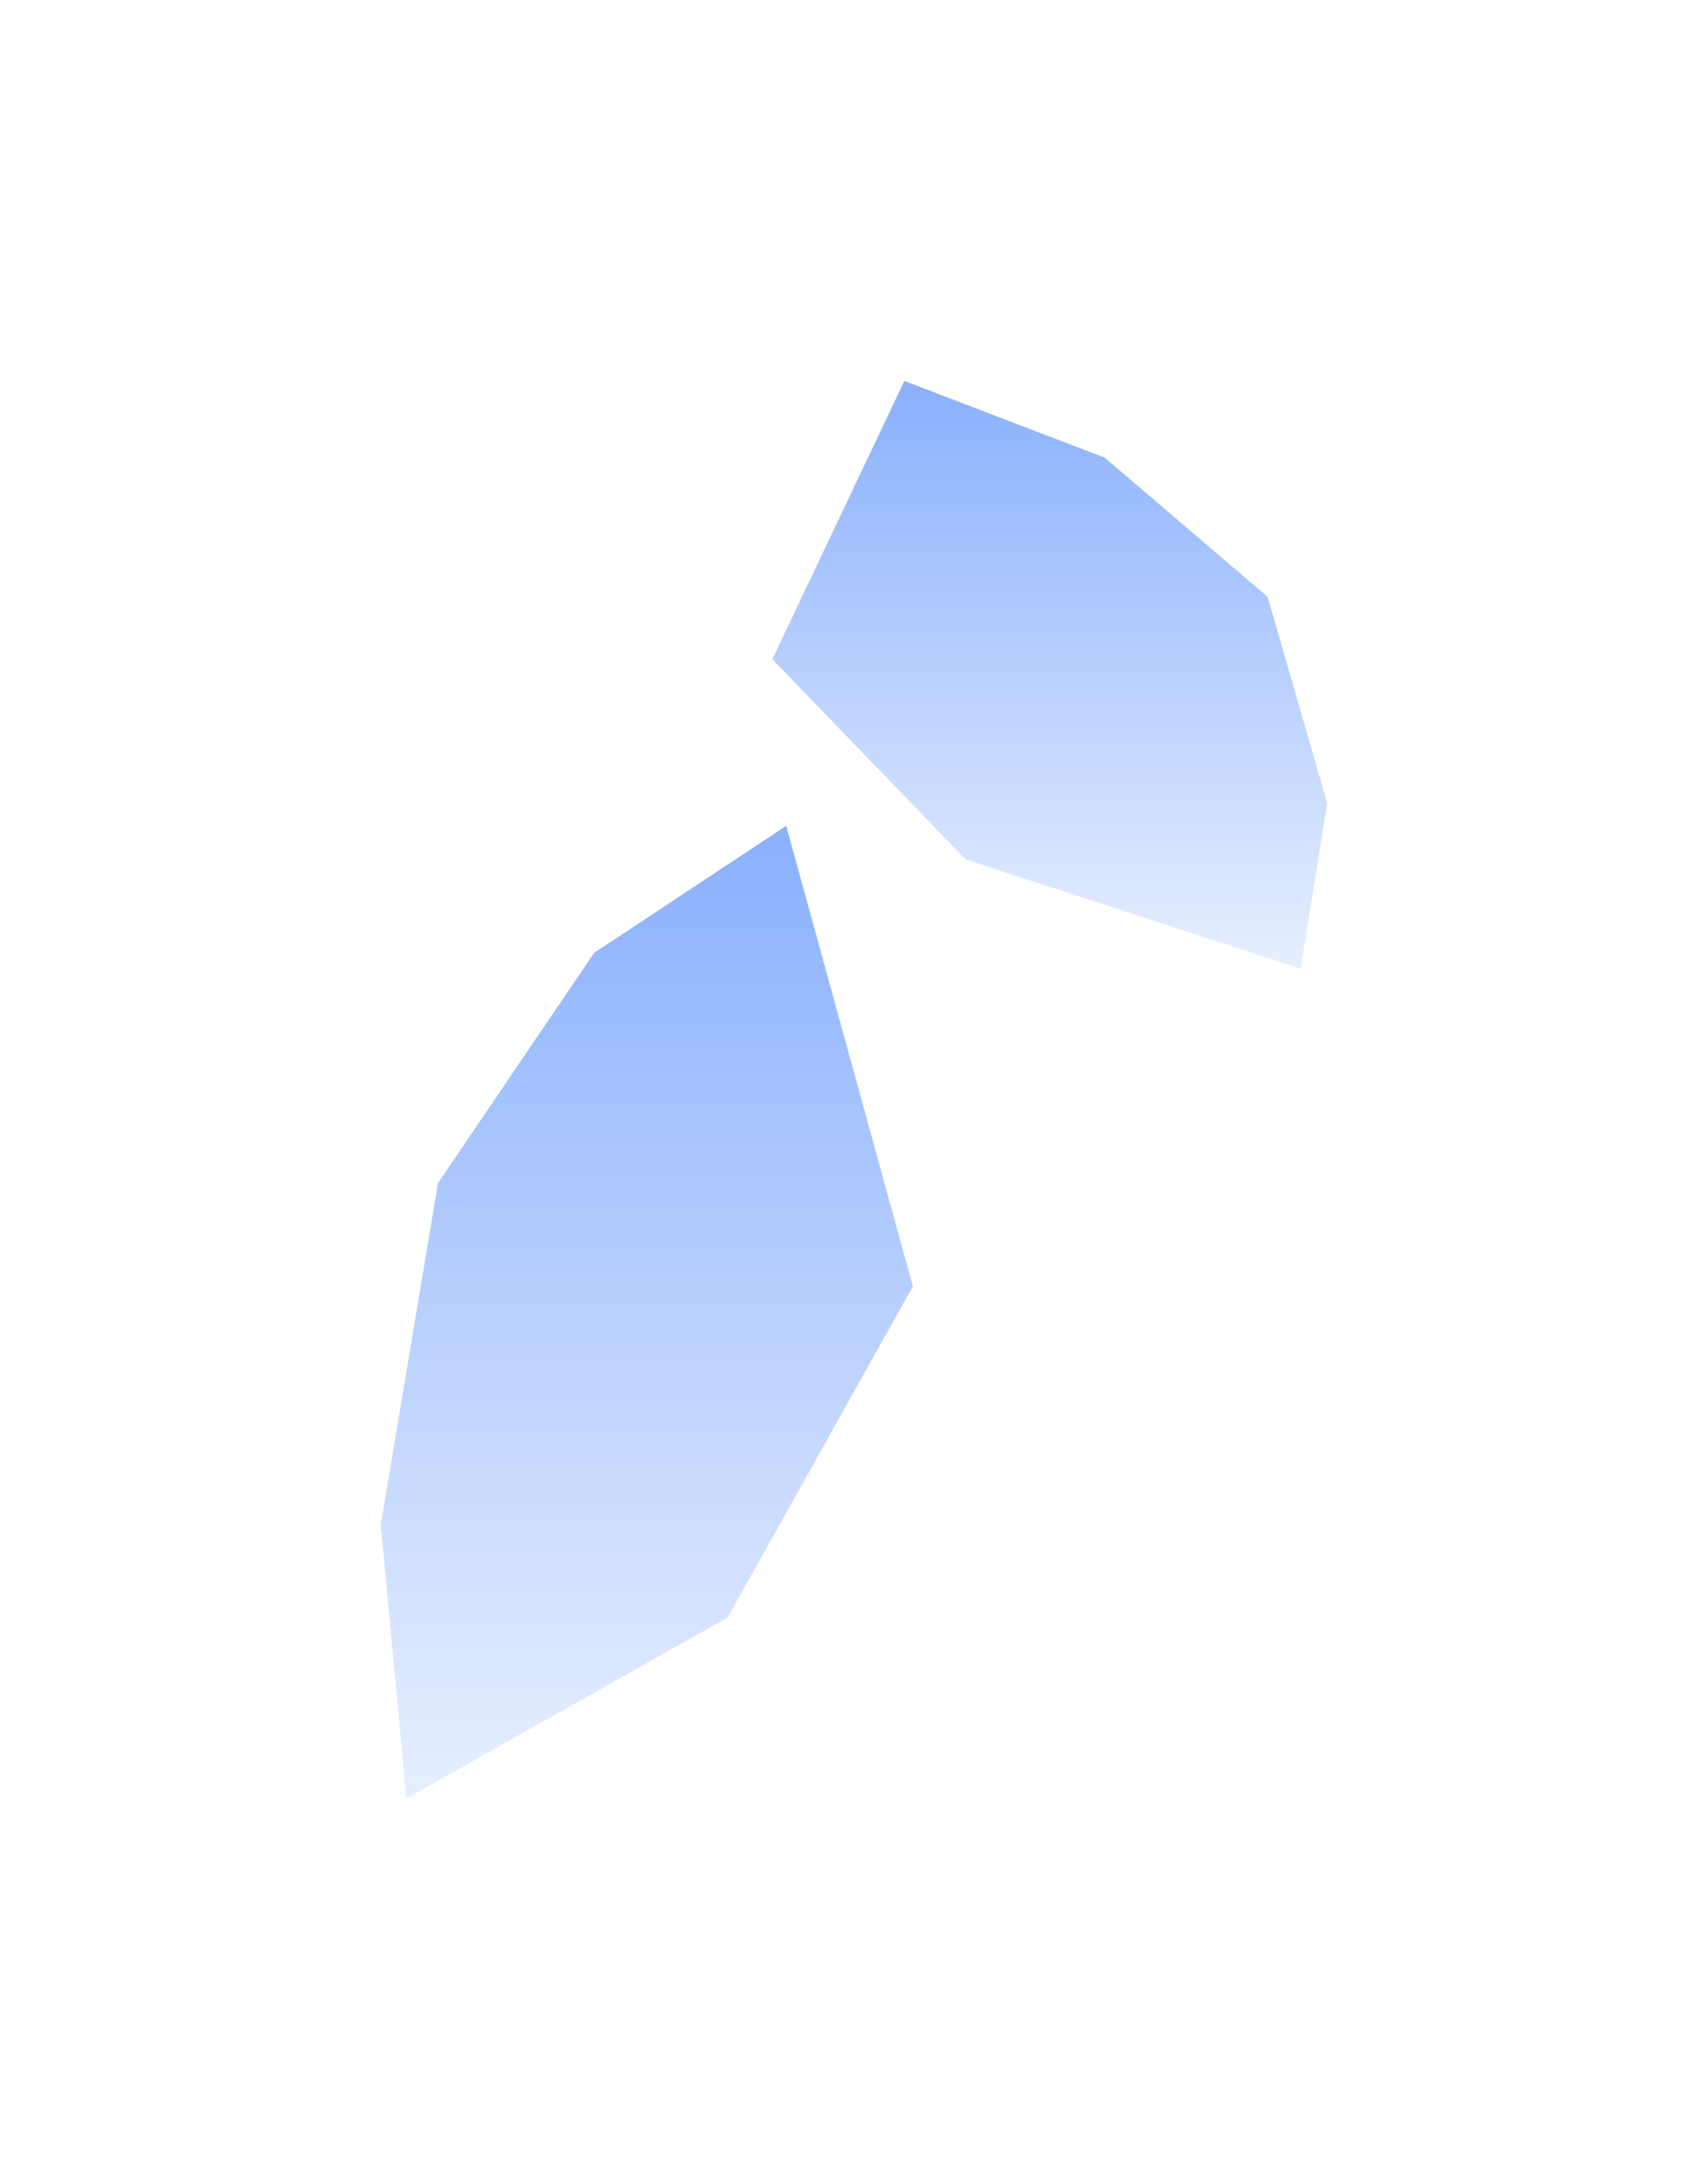 <svg width="4485" height="5722" viewBox="0 0 4485 5722" fill="none" xmlns="http://www.w3.org/2000/svg">
<g filter="url(#filter0_f_1054_55205)">
<path d="M2064.5 2168L2397 3377L1910.5 4246.5L1067 4721.5L1000 4002L1150 3106L1560 2501.5L2064.5 2168Z" fill="url(#paint0_linear_1054_55205)"/>
</g>
<g filter="url(#filter1_f_1054_55205)">
<path d="M2374.78 1000L2028 1730.56L2535.39 2255.97L3415.12 2543L3485 2108.23L3328.56 1566.8L2900.95 1201.52L2374.78 1000Z" fill="url(#paint1_linear_1054_55205)"/>
</g>
<defs>
<filter id="filter0_f_1054_55205" x="0" y="1168" width="3397" height="4553.5" filterUnits="userSpaceOnUse" color-interpolation-filters="sRGB">
<feFlood flood-opacity="0" result="BackgroundImageFix"/>
<feBlend mode="normal" in="SourceGraphic" in2="BackgroundImageFix" result="shape"/>
<feGaussianBlur stdDeviation="500" result="effect1_foregroundBlur_1054_55205"/>
</filter>
<filter id="filter1_f_1054_55205" x="1028" y="0" width="3457" height="3543" filterUnits="userSpaceOnUse" color-interpolation-filters="sRGB">
<feFlood flood-opacity="0" result="BackgroundImageFix"/>
<feBlend mode="normal" in="SourceGraphic" in2="BackgroundImageFix" result="shape"/>
<feGaussianBlur stdDeviation="500" result="effect1_foregroundBlur_1054_55205"/>
</filter>
<linearGradient id="paint0_linear_1054_55205" x1="1698.5" y1="2168" x2="1698.5" y2="4721.5" gradientUnits="userSpaceOnUse">
<stop stop-color="#1462FA" stop-opacity="0.5"/>
<stop offset="1" stop-color="#1462FA" stop-opacity="0.1"/>
</linearGradient>
<linearGradient id="paint1_linear_1054_55205" x1="2756.5" y1="1000" x2="2756.5" y2="2543" gradientUnits="userSpaceOnUse">
<stop stop-color="#1462FA" stop-opacity="0.5"/>
<stop offset="1" stop-color="#1462FA" stop-opacity="0.1"/>
</linearGradient>
</defs>
</svg>
